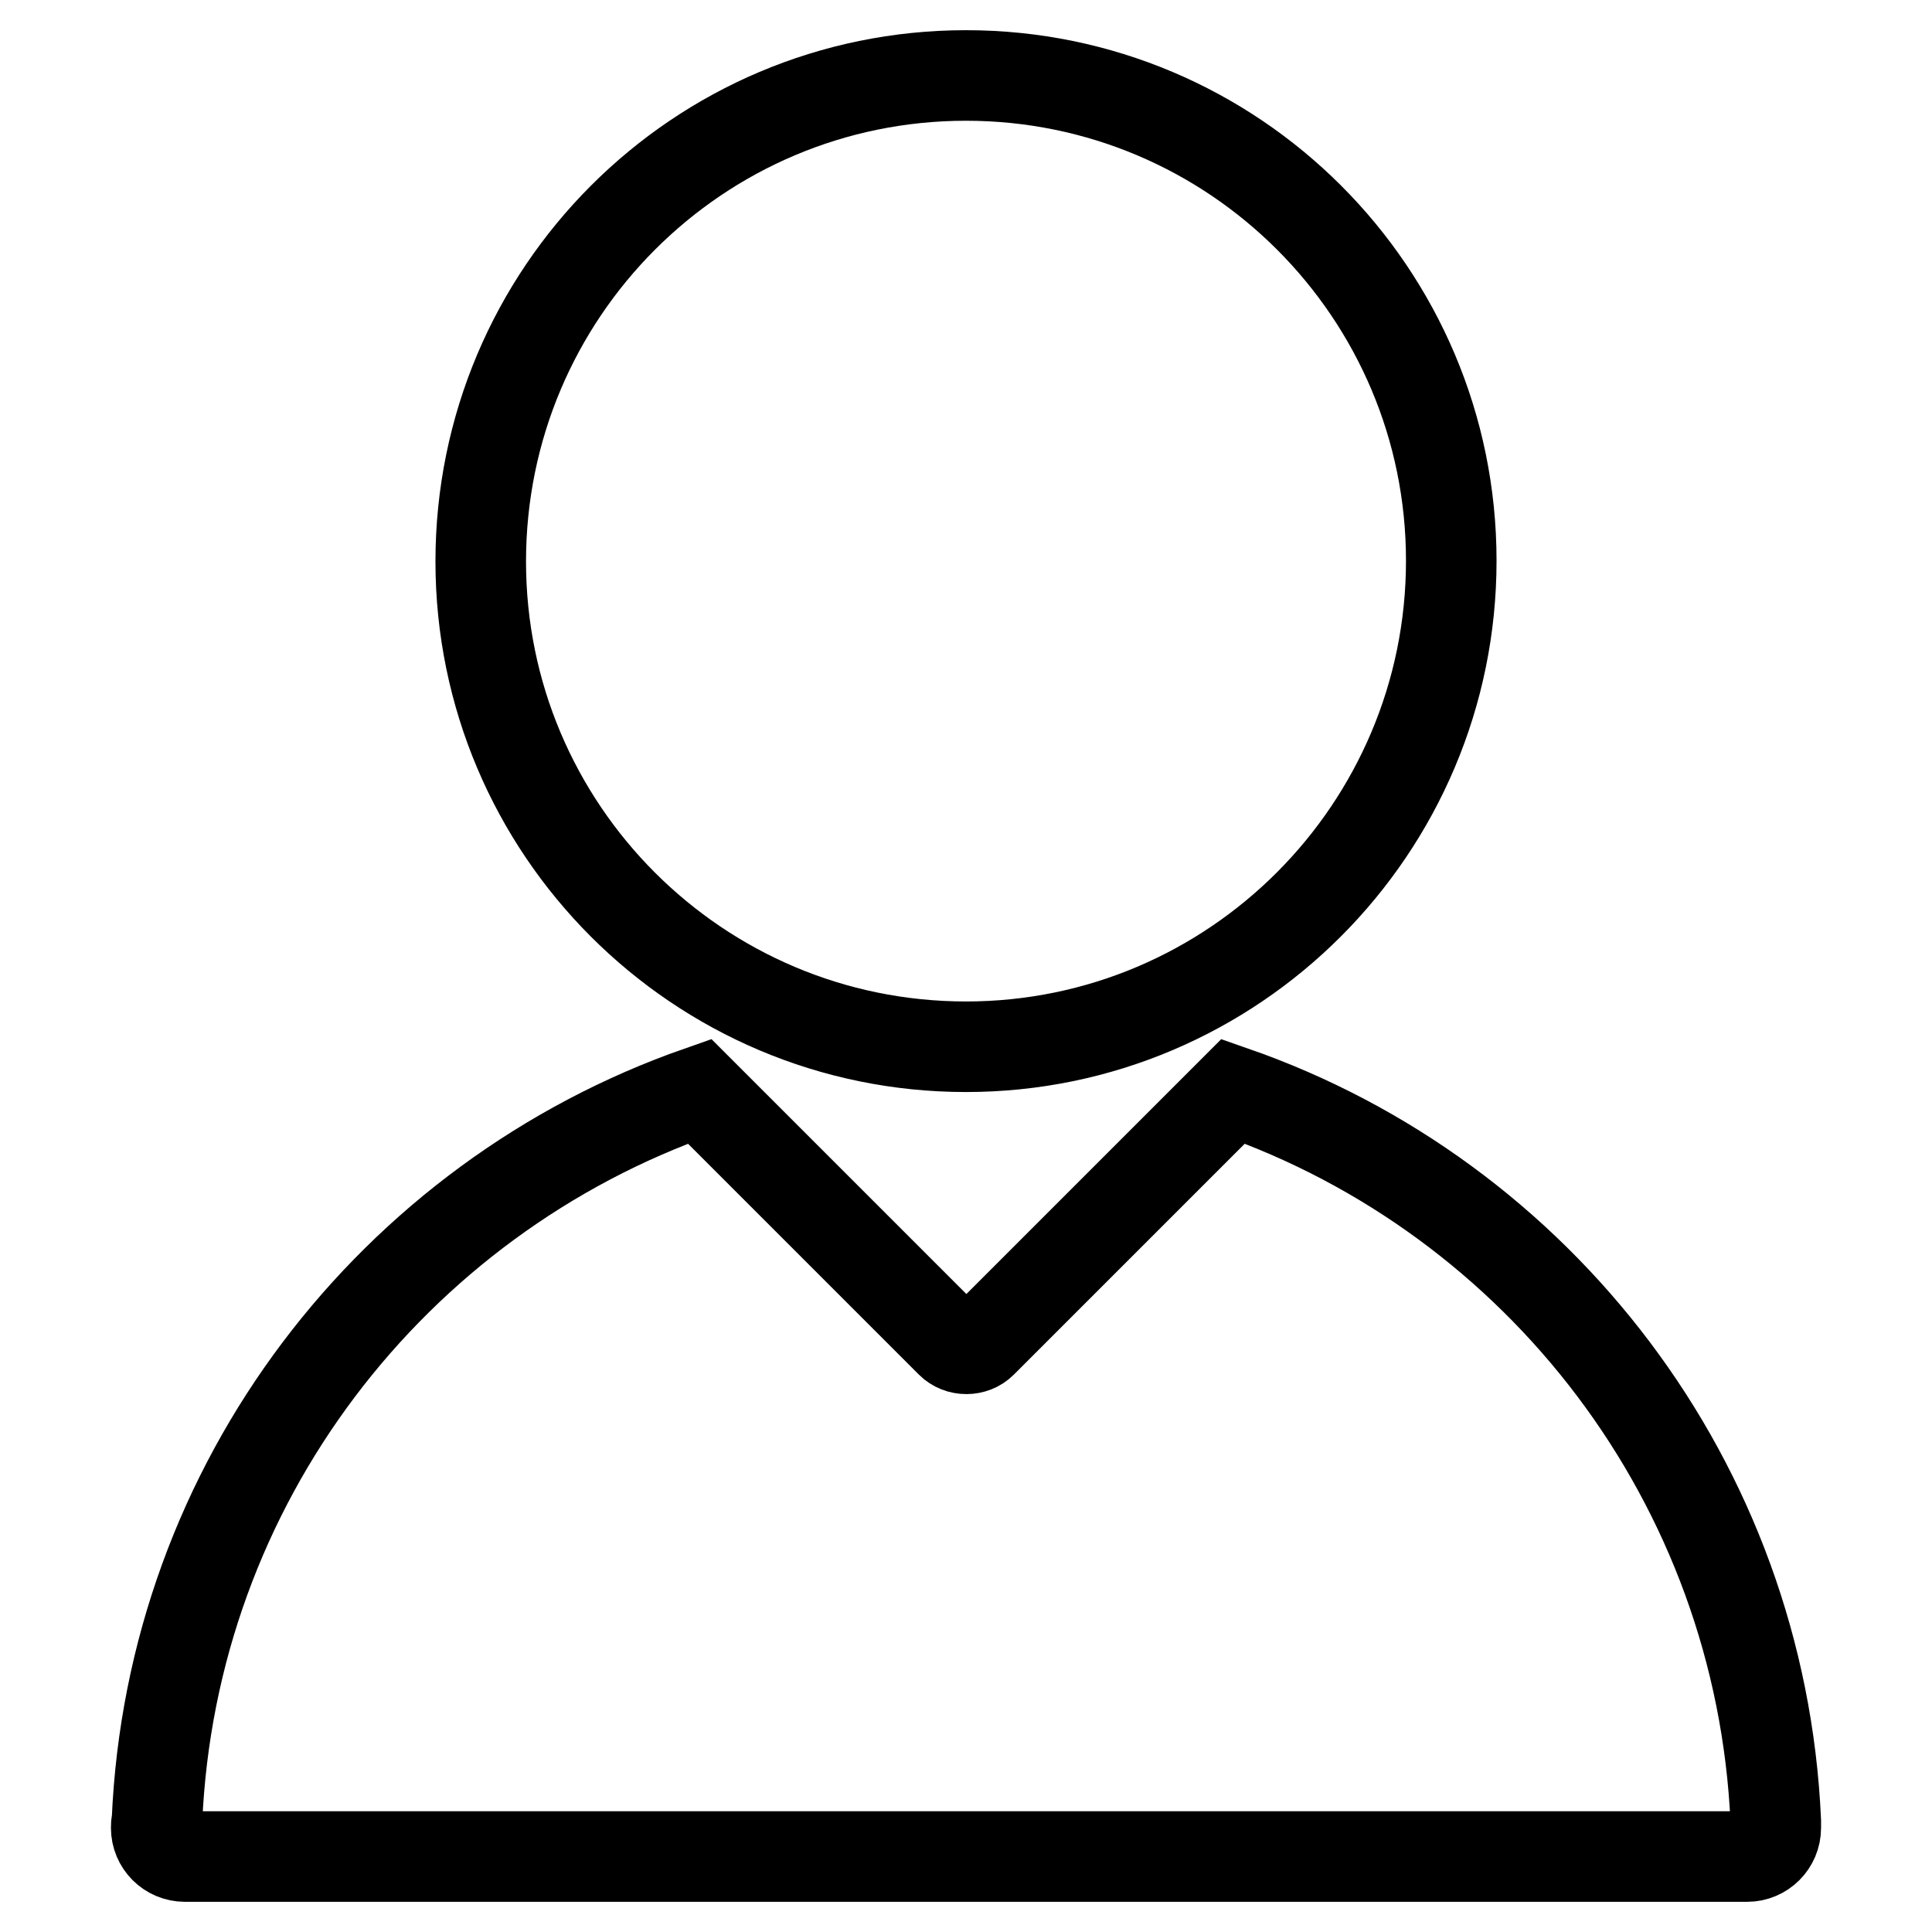<?xml version="1.0" encoding="utf-8"?>
<!-- Svg Vector Icons : http://www.onlinewebfonts.com/icon -->
<!DOCTYPE svg PUBLIC "-//W3C//DTD SVG 1.1//EN" "http://www.w3.org/Graphics/SVG/1.1/DTD/svg11.dtd">
<svg version="1.1" xmlns="http://www.w3.org/2000/svg" xmlns:xlink="http://www.w3.org/1999/xlink" x="0px" y="0px" viewBox="0 0 256 256" enable-background="new 0 0 256 256" xml:space="preserve">
<g> <path stroke-width="12" fill-opacity="0" stroke="#000000"  d="M235.3,242.2c0,2.1-1.7,3.8-3.8,3.8H24.5c-2.1,0-3.8-1.7-3.8-3.8c0-0.3,0-0.6,0.1-0.9 c1.9-44.8,31.3-82.5,71.9-96.7l33.3,33.3c1.1,1.1,3,1.1,4.1,0l33.3-33.3c40.5,14.1,69.9,51.8,71.9,96.7 C235.3,241.6,235.3,241.9,235.3,242.2z M128,138.7c-35.5,0-64.3-28.8-64.3-64.3C63.7,38.8,92.5,10,128,10 c35.5,0,64.3,28.8,64.3,64.3C192.3,109.8,163.5,138.7,128,138.7z"/></g>
</svg>